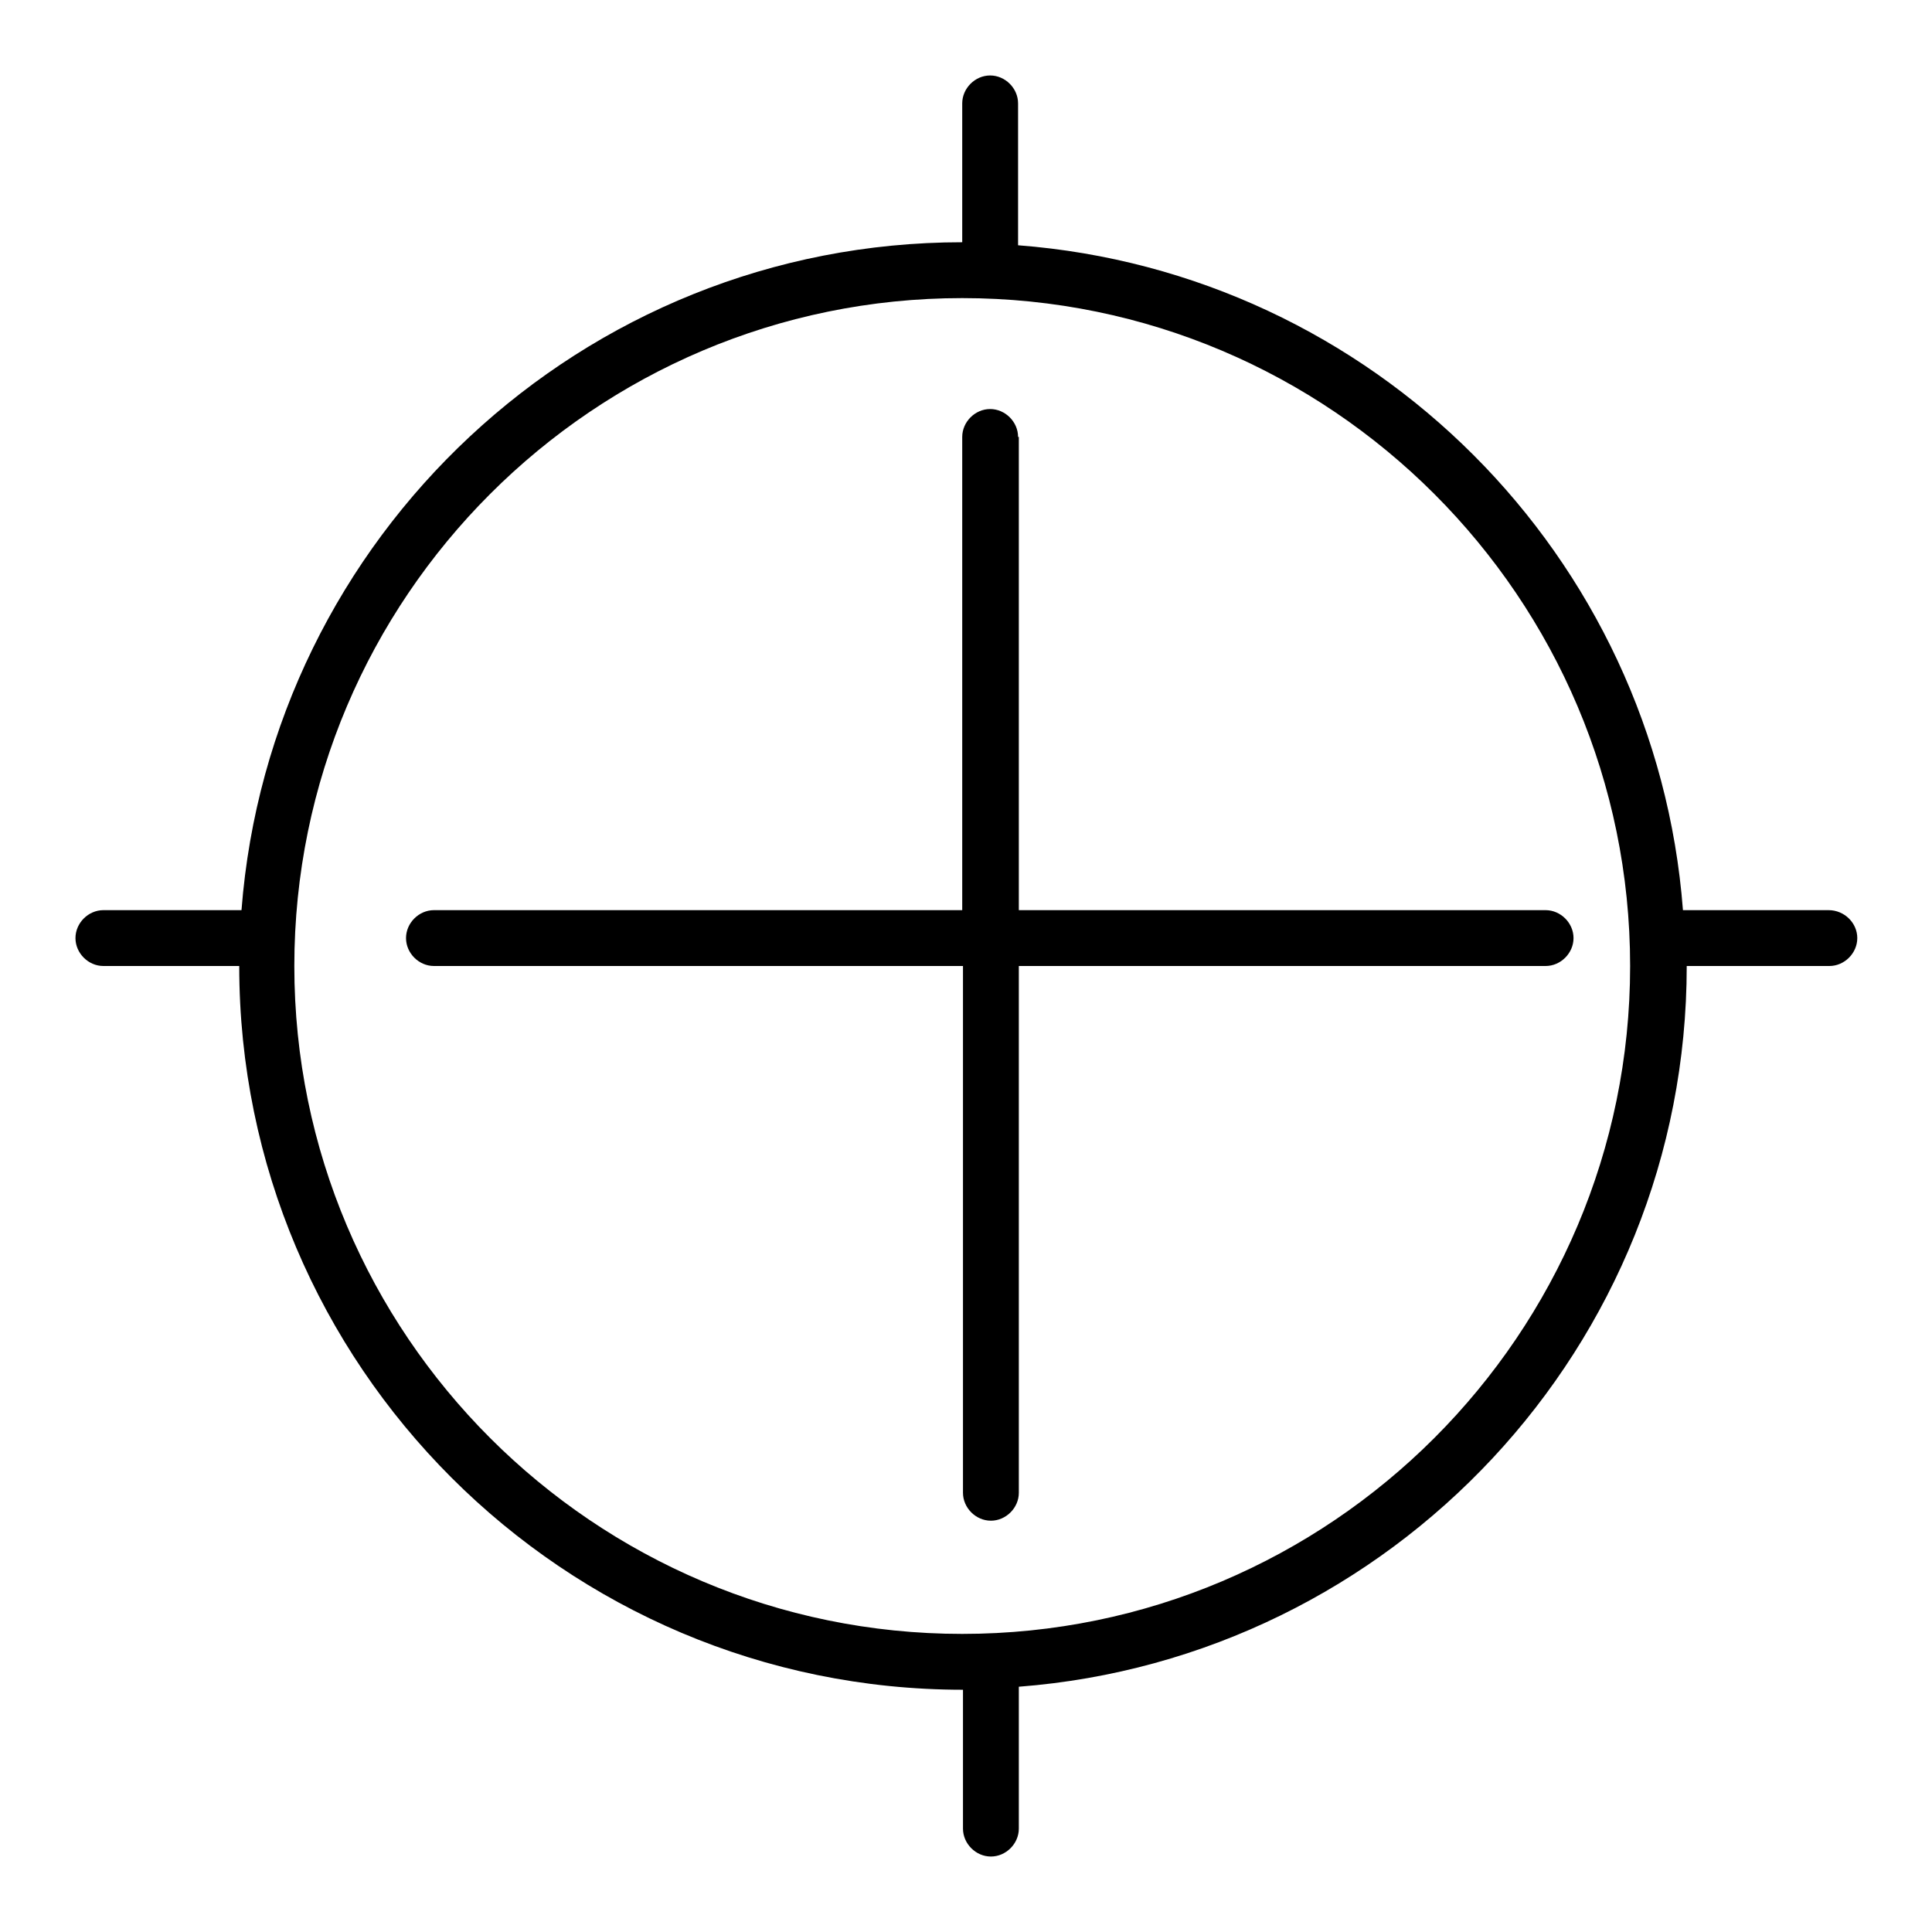 <?xml version="1.0" encoding="utf-8"?>
<!-- Svg Vector Icons : http://www.onlinewebfonts.com/icon -->
<!DOCTYPE svg PUBLIC "-//W3C//DTD SVG 1.1//EN" "http://www.w3.org/Graphics/SVG/1.1/DTD/svg11.dtd">
<svg version="1.1" xmlns="http://www.w3.org/2000/svg" xmlns:xlink="http://www.w3.org/1999/xlink" x="0px" y="0px" viewBox="0 0 256 256" enable-background="new 0 0 256 256" xml:space="preserve">
<g> <path fill="#000000" d="M134.9,57.9c0-2-1.7-3.7-3.7-3.7s-3.7,1.7-3.7,3.7v62.7H57.5c-2,0-3.7,1.7-3.7,3.7s1.7,3.7,3.7,3.7h70.1 v69.8c0,2,1.7,3.7,3.7,3.7s3.7-1.7,3.7-3.7V128h69.8c2,0,3.7-1.7,3.7-3.7s-1.7-3.7-3.7-3.7h-69.8V57.9z M242.3,120.6H223 c-3.6-47-41.1-84.5-88.1-88.1V13.7c0-2-1.7-3.7-3.7-3.7s-3.7,1.7-3.7,3.7v18.4c-50.4,0-91.7,39.1-95.5,88.5H13.7 c-2,0-3.7,1.7-3.7,3.7s1.7,3.7,3.7,3.7h18c0,52.9,43,95.9,95.9,95.9v18.4c0,2,1.7,3.7,3.7,3.7s3.7-1.7,3.7-3.7v-18.8 c49.4-3.8,88.5-45.1,88.5-95.5h18.9c2,0,3.7-1.7,3.7-3.7S244.4,120.6,242.3,120.6z M127.5,216.5C78.7,216.5,39,176.8,39,128 s39.7-88.5,88.5-88.5c48.8,0,88.5,39.7,88.5,88.5S176.3,216.5,127.5,216.5z"/></g>
</svg>